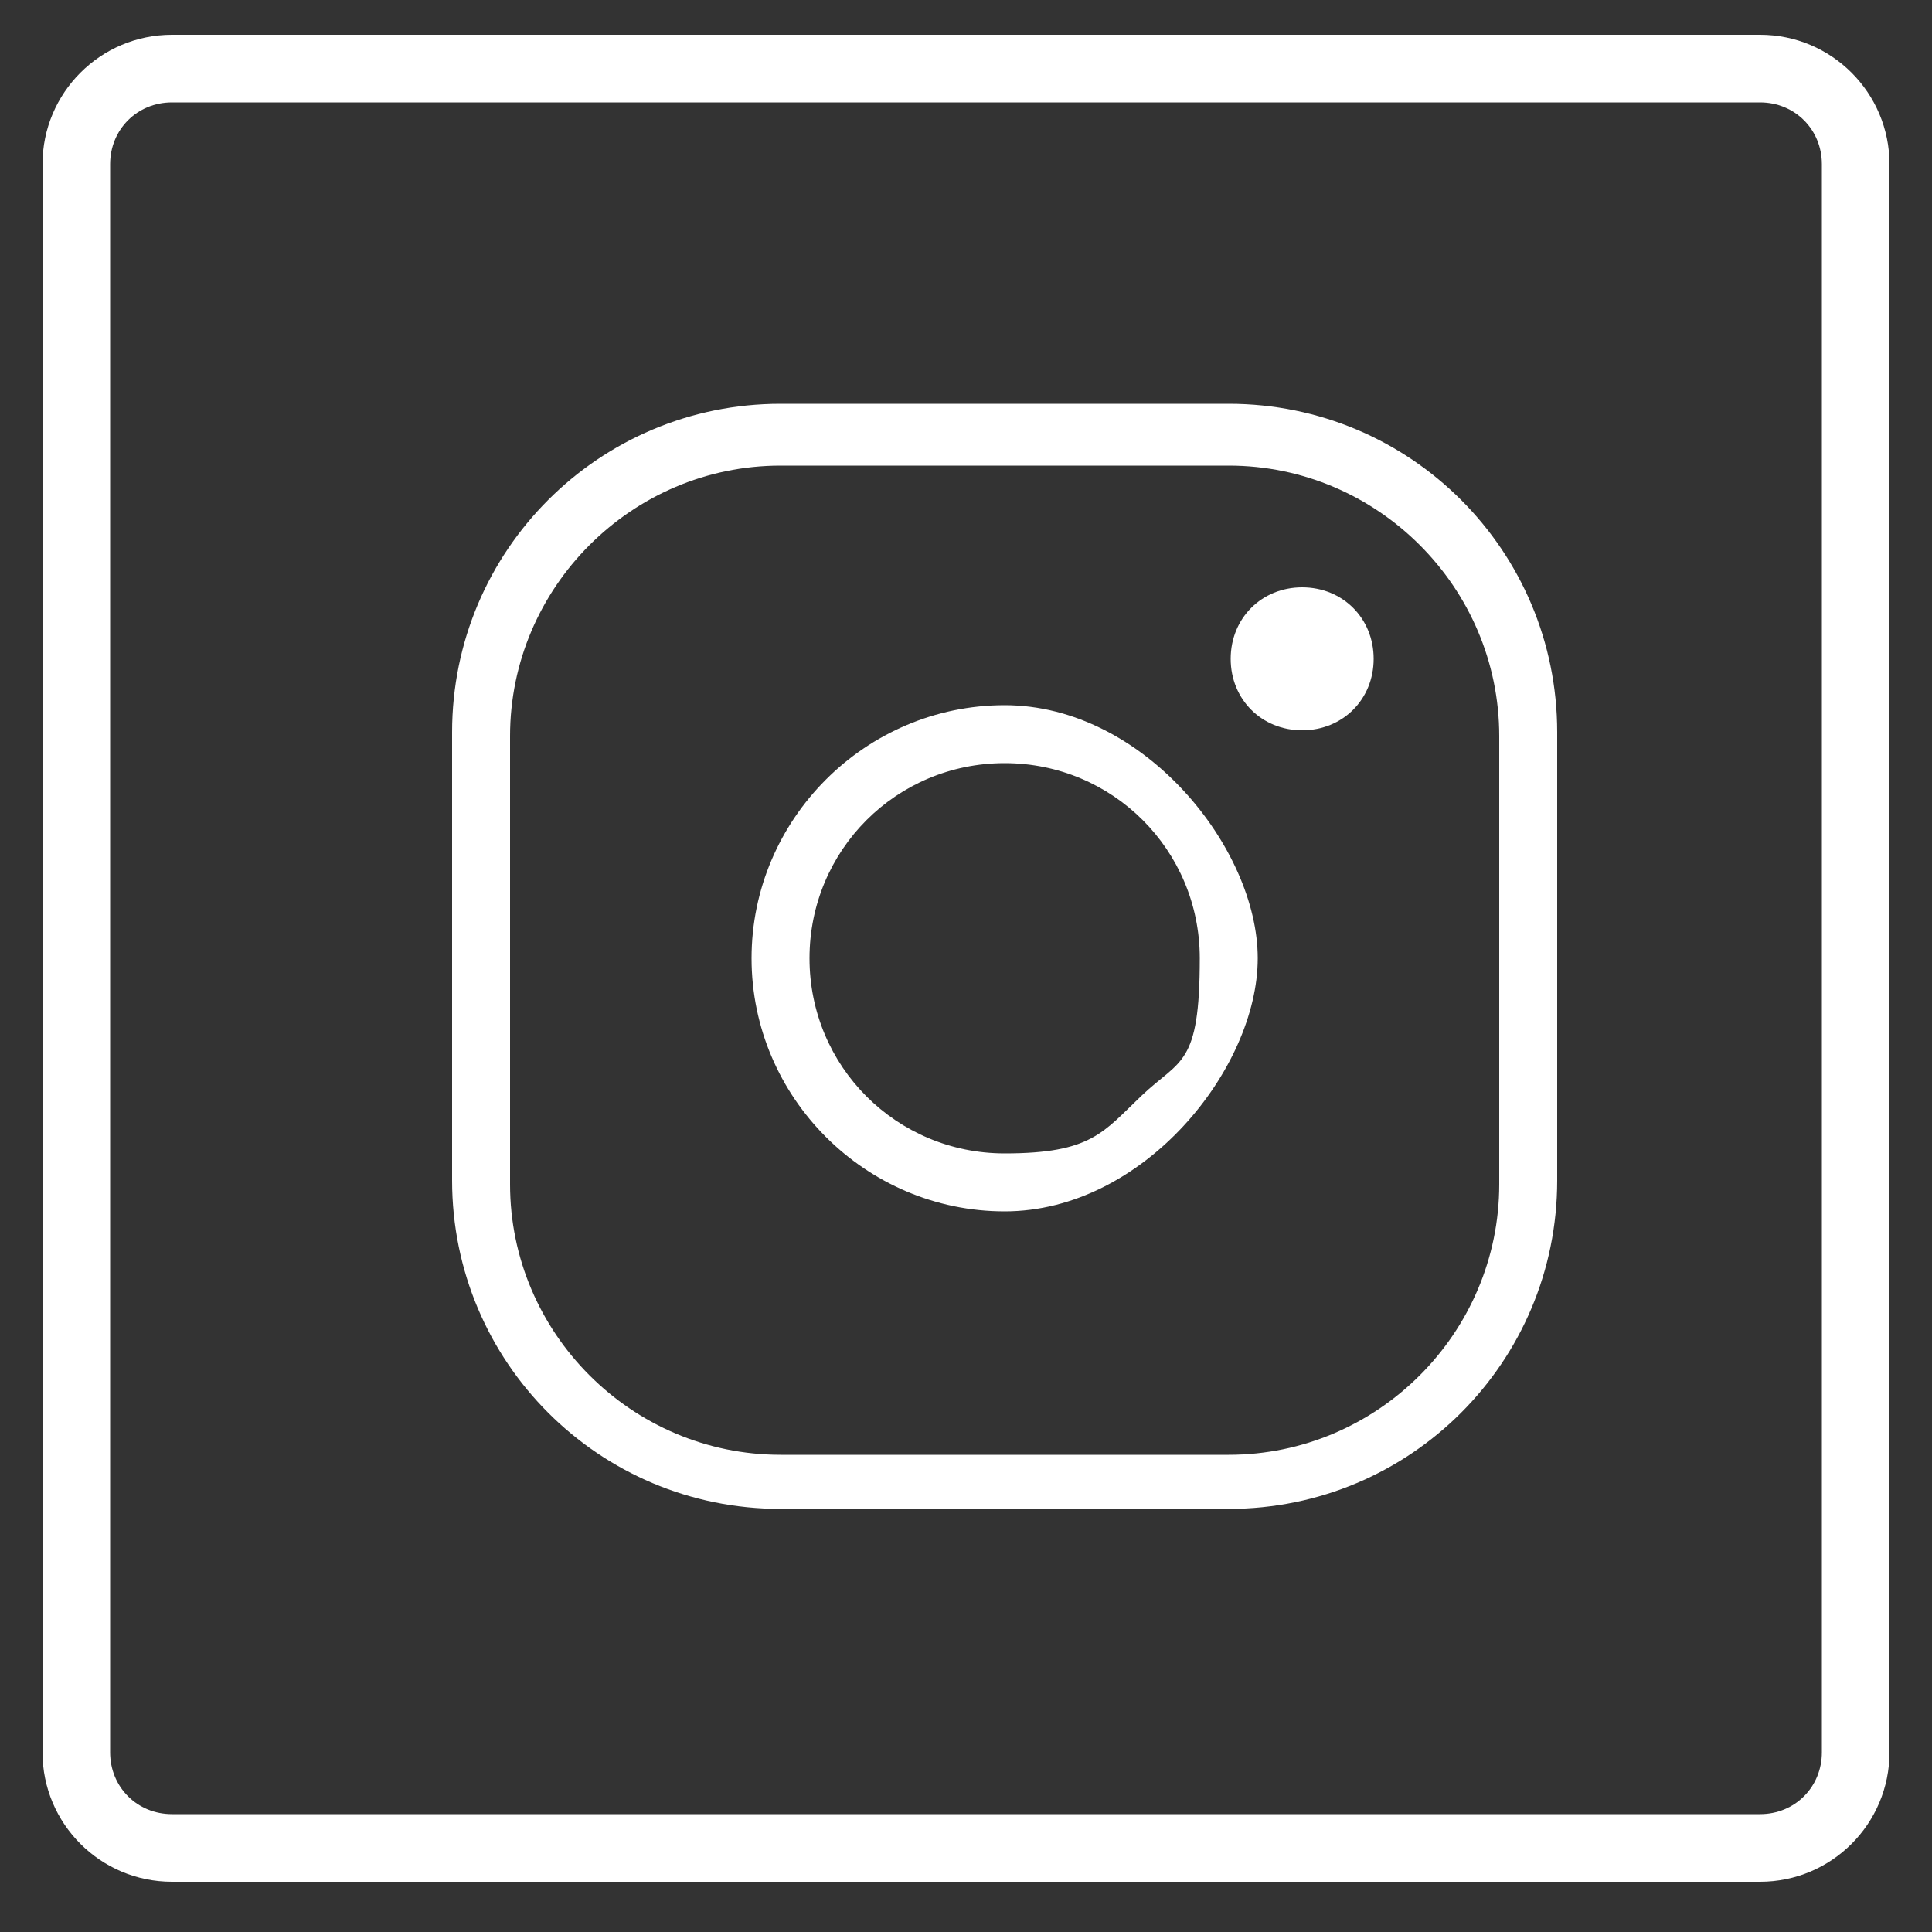 <?xml version="1.0" encoding="UTF-8"?>
<svg id="Warstwa_1" xmlns="http://www.w3.org/2000/svg" version="1.1" viewBox="0 0 100 100">
  <rect x="0" y="0" width="100" height="100" fill="#333333" stroke="none"/>
  <!-- Generator: Adobe Illustrator 29.4.0, SVG Export Plug-In . SVG Version: 2.1.0 Build 152)  -->
  <defs>
    <style>
      .st0 {
        fill: #fff;
      }
    </style>
  </defs>
  <path class="st0" d="M91.1,1.8H8.9c-3.7,0-6.7,3-6.7,6.7v82.2c0,3.7,3,6.7,6.7,6.7h82.2c3.7,0,6.7-3,6.7-6.7V8.5c0-3.7-3-6.7-6.7-6.7ZM94.3,8.5v82.2c0,1.8-1.4,3.2-3.2,3.2H8.9c-1.8,0-3.2-1.4-3.2-3.2V8.5c0-1.8,1.4-3.2,3.2-3.2h82.2c1.8,0,3.2,1.4,3.2,3.2Z"/>
  <path class="st0" d="M63.6,20.9h-23.2c-9.4,0-17,7.6-17,17v23.2c0,9.4,7.6,17,17,17h23.2c9.4,0,17-7.6,17-17v-23.2c0-9.4-7.6-17-17-17ZM77.6,38.1v23.2c0,7.7-6.3,14-14,14h-23.2c-7.7,0-14-6.3-14-14v-23.2c0-7.7,6.3-14,14-14h23.2c7.7,0,14,6.3,14,14Z"/>
  <path class="st0" d="M52,36.5c-7.2,0-13.1,5.9-13.1,13.1s5.9,13.1,13.1,13.1,13.1-7.4,13.1-13.1-5.9-13.1-13.1-13.1ZM52,59.7c-5.6,0-10.1-4.5-10.1-10.1s4.5-10.1,10.1-10.1,10.1,4.5,10.1,10.1-1,5.2-3,7.1-2.6,3-7.1,3Z"/>
  <path class="st0" d="M67.4,30.4c-2.1,0-3.7,1.6-3.7,3.7s1.6,3.7,3.7,3.7,3.7-1.6,3.7-3.7-1.6-3.7-3.7-3.7Z"/>
</svg>